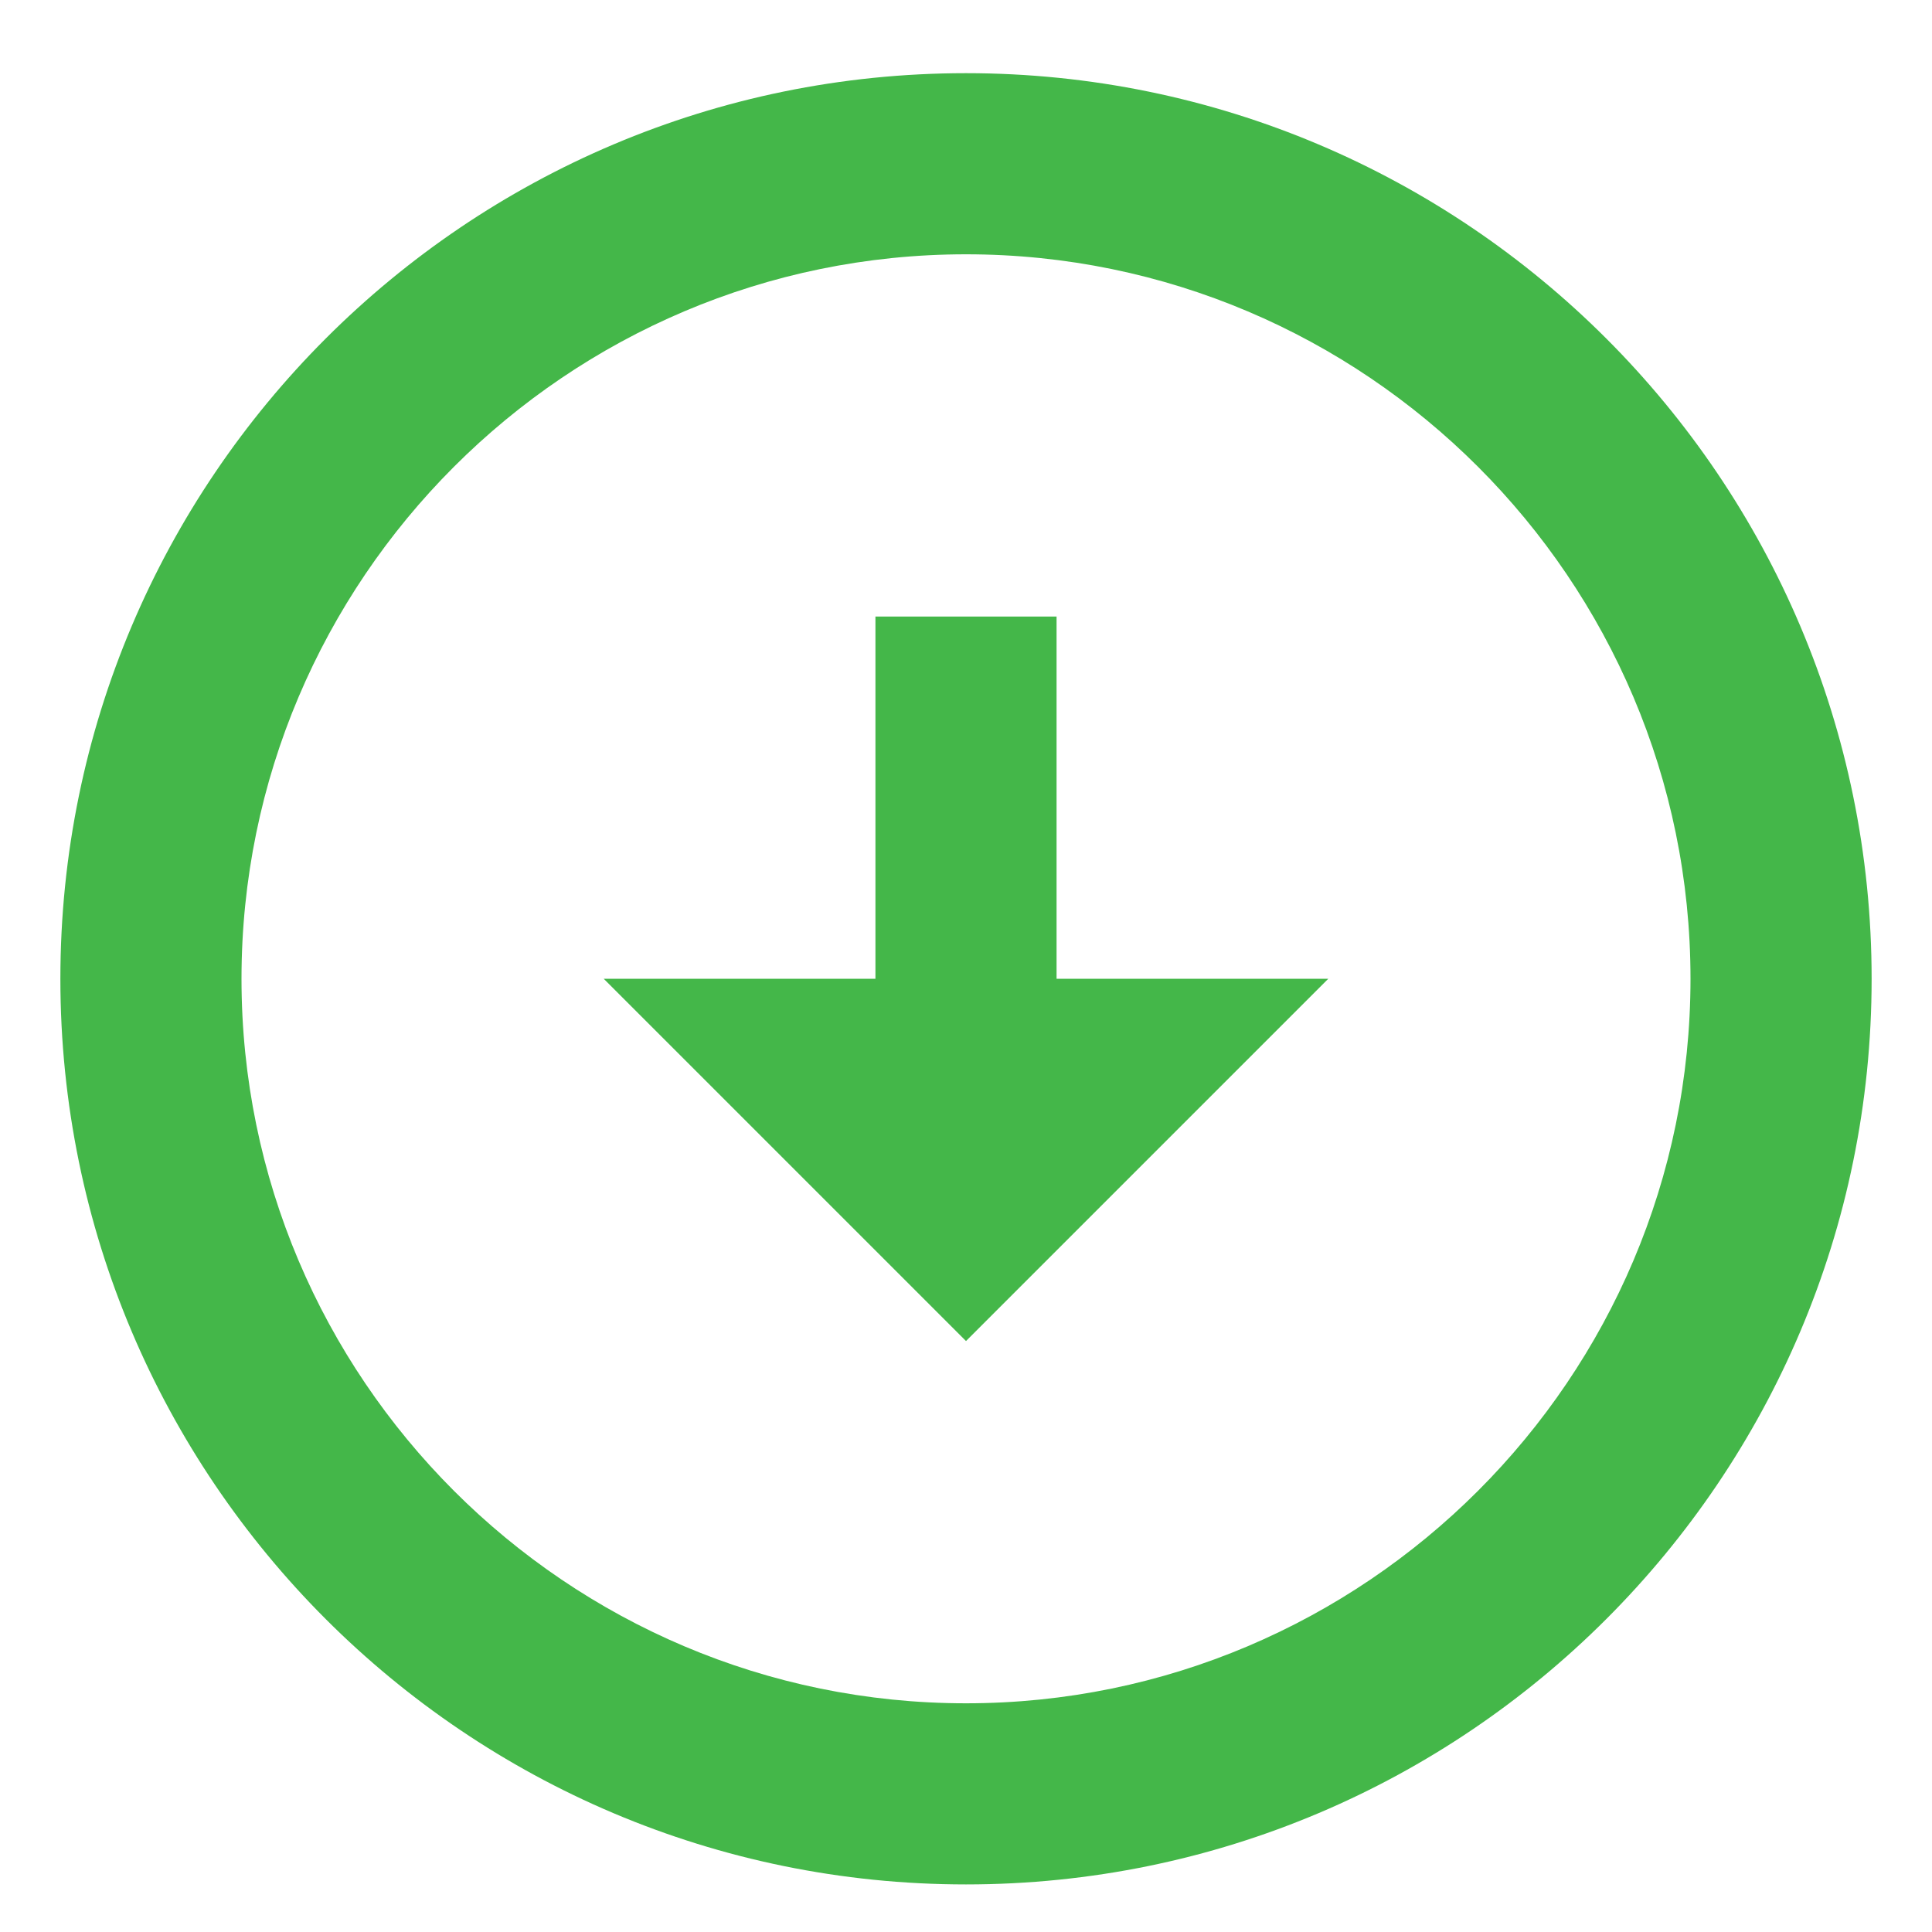 <svg width="16" height="16" viewBox="0 0 16 16" fill="none" xmlns="http://www.w3.org/2000/svg">
<path d="M8 2.106C11.307 2.106 14 4.798 14 8.106C14 11.414 11.307 14.106 8 14.106C4.692 14.106 2 11.414 2 8.106C2 4.798 4.692 2.106 8 2.106ZM8 0.606C3.86 0.606 0.5 3.966 0.5 8.106C0.5 12.246 3.86 15.606 8 15.606C12.14 15.606 15.5 12.246 15.5 8.106C15.5 3.966 12.14 0.606 8 0.606ZM8.75 8.106V5.106H7.25V8.106H5L8 11.106L11 8.106H8.75Z" fill="#44B749"/>
</svg>
